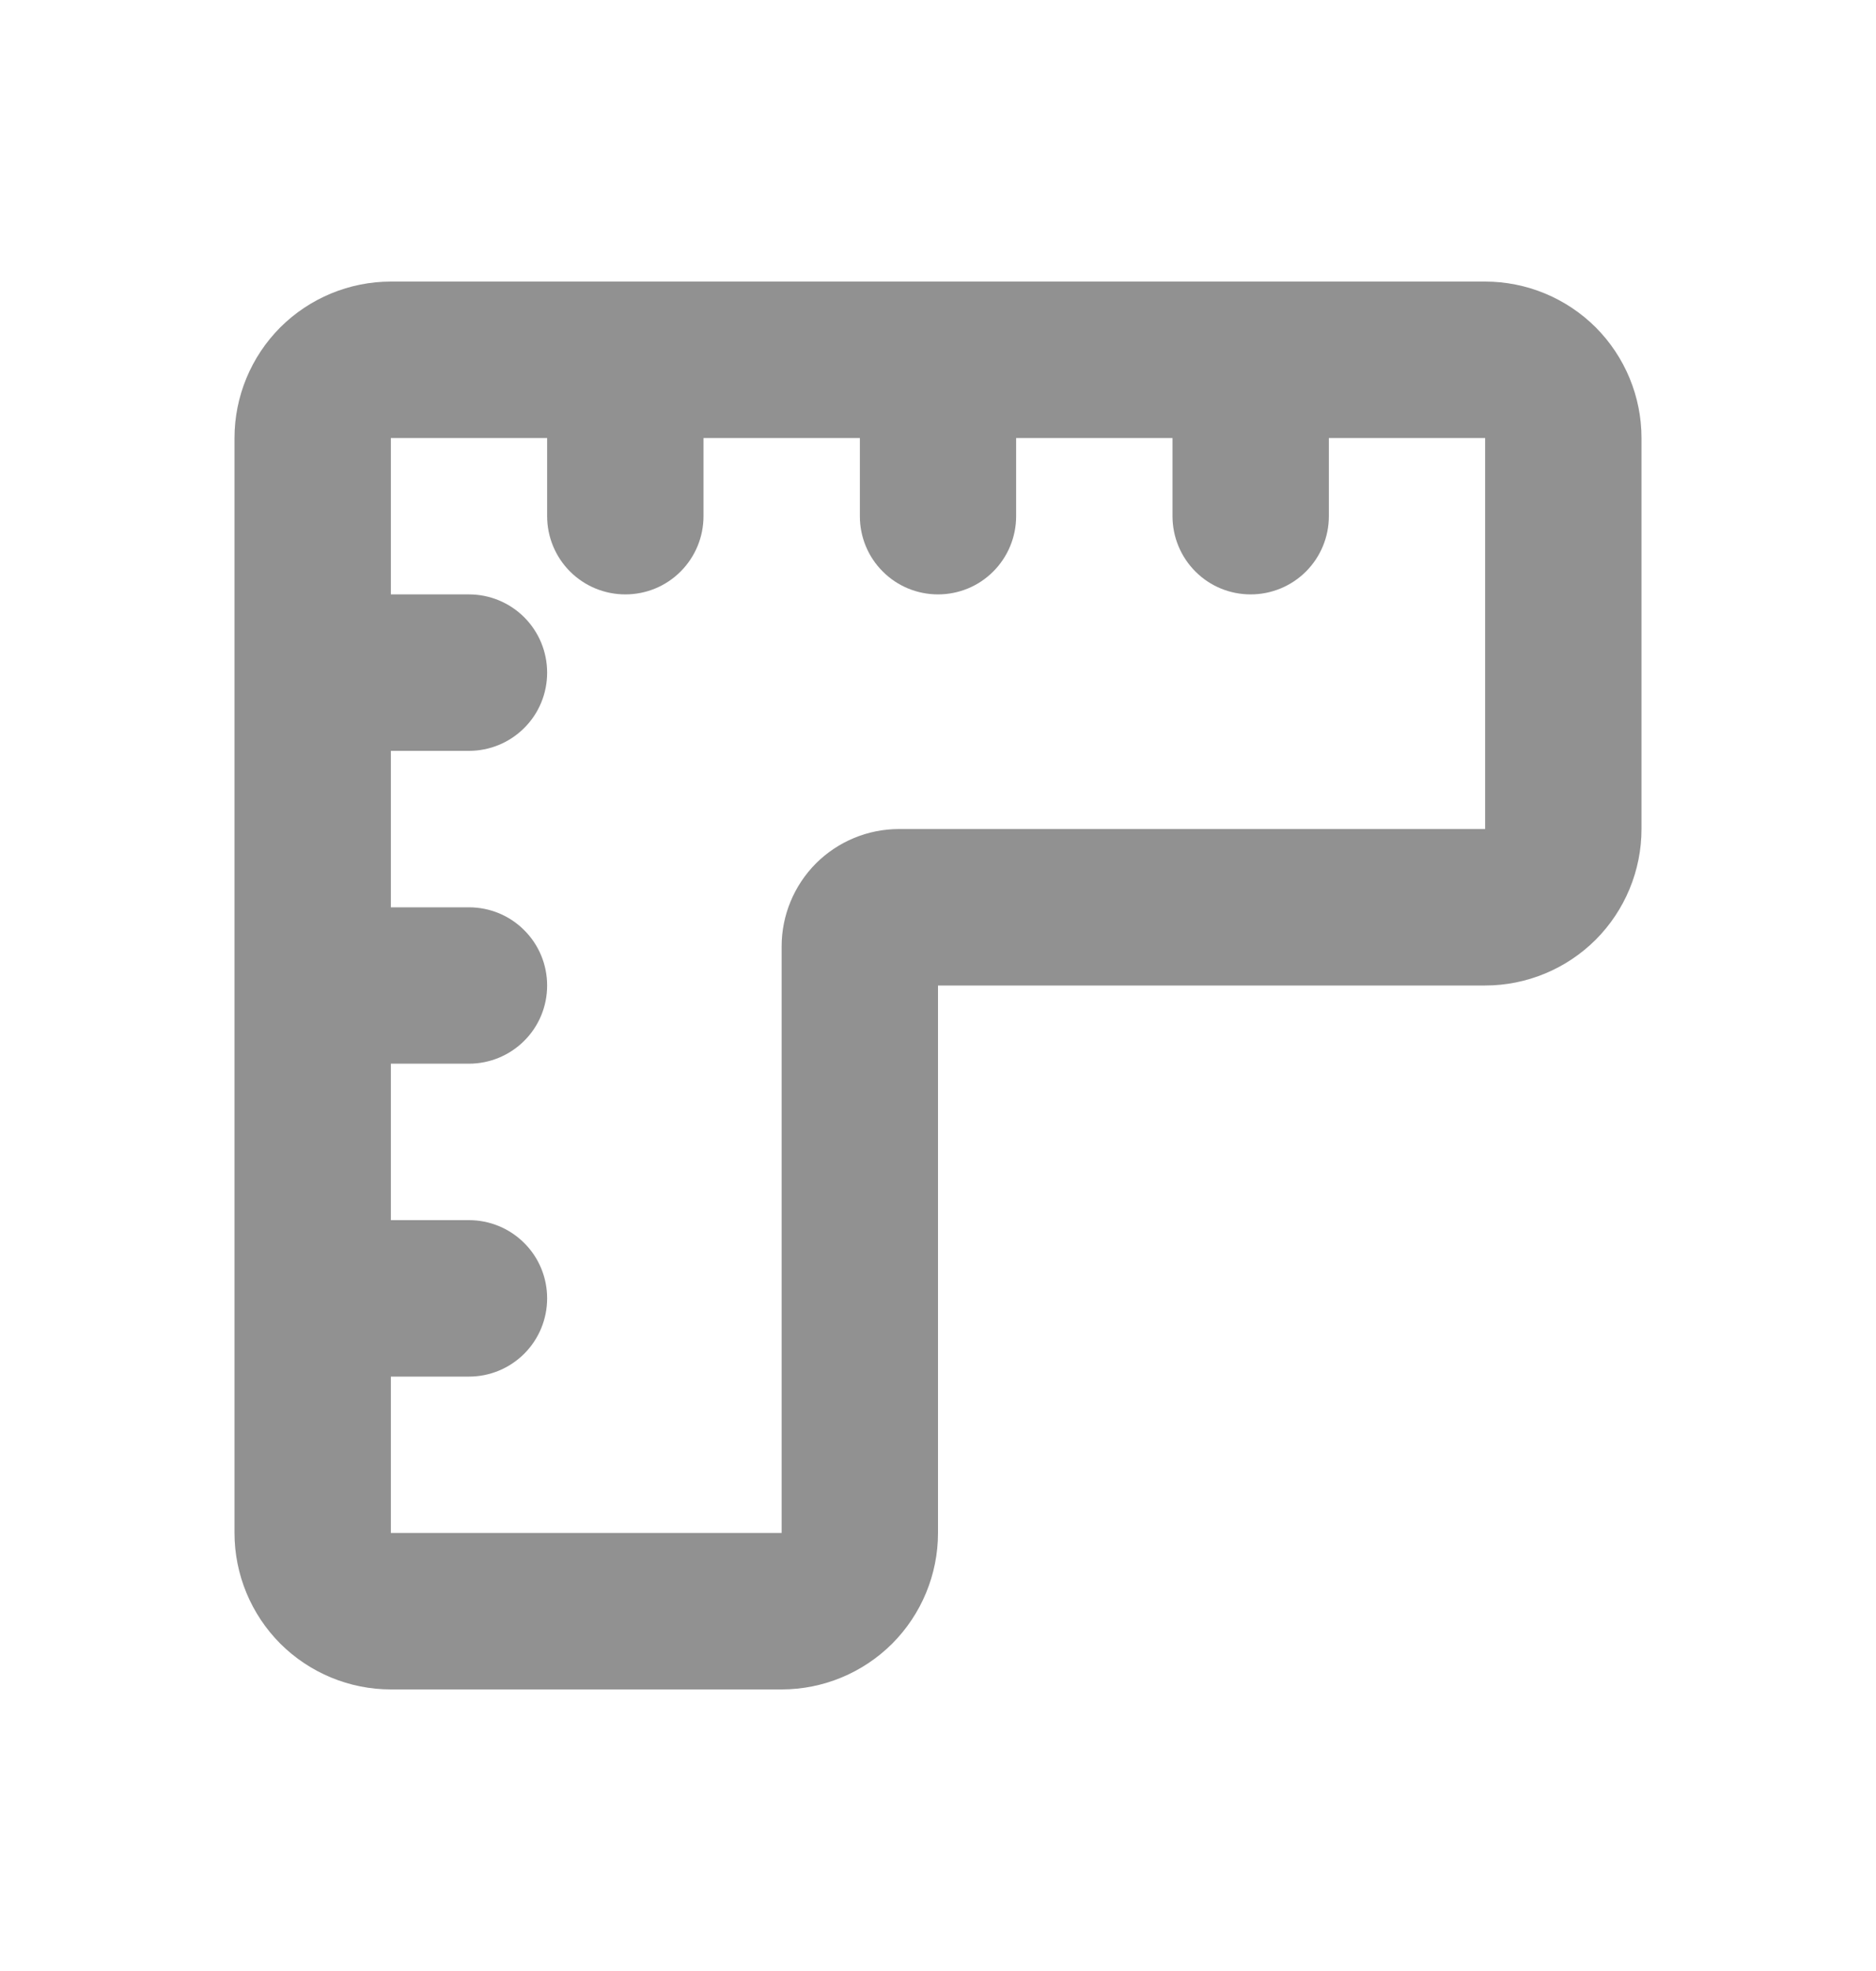 <?xml version="1.0" encoding="UTF-8"?>
<svg xmlns="http://www.w3.org/2000/svg" width="20" height="21" viewBox="0 0 20 21" fill="none">
  <g id="Icon/size">
    <path id="Vector" fill-rule="evenodd" clip-rule="evenodd" d="M4.167 3C3.725 3 3.301 3.176 2.988 3.488C2.676 3.801 2.5 4.225 2.5 4.667V16.333C2.5 16.775 2.676 17.199 2.988 17.512C3.301 17.824 3.725 18 4.167 18H8.333C8.775 18 9.199 17.824 9.512 17.512C9.824 17.199 10 16.775 10 16.333V10.5H15.833C16.275 10.5 16.699 10.324 17.012 10.012C17.324 9.699 17.5 9.275 17.5 8.833V4.667C17.5 4.225 17.324 3.801 17.012 3.488C16.699 3.176 16.275 3 15.833 3H4.167ZM5.833 4.667V5.5C5.833 5.721 5.921 5.933 6.077 6.089C6.234 6.246 6.446 6.333 6.667 6.333C6.888 6.333 7.1 6.246 7.256 6.089C7.412 5.933 7.5 5.721 7.5 5.5V4.667H9.167V5.5C9.167 5.721 9.254 5.933 9.411 6.089C9.567 6.246 9.779 6.333 10 6.333C10.221 6.333 10.433 6.246 10.589 6.089C10.745 5.933 10.833 5.721 10.833 5.5V4.667H12.5V5.5C12.5 5.721 12.588 5.933 12.744 6.089C12.9 6.246 13.112 6.333 13.333 6.333C13.554 6.333 13.766 6.246 13.923 6.089C14.079 5.933 14.167 5.721 14.167 5.5V4.667H15.833V8.833H9.583C9.252 8.833 8.934 8.965 8.699 9.199C8.465 9.434 8.333 9.752 8.333 10.083V16.333H4.167V14.667H5C5.221 14.667 5.433 14.579 5.589 14.423C5.746 14.266 5.833 14.054 5.833 13.833C5.833 13.612 5.746 13.4 5.589 13.244C5.433 13.088 5.221 13 5 13H4.167V11.333H5C5.221 11.333 5.433 11.245 5.589 11.089C5.746 10.933 5.833 10.721 5.833 10.5C5.833 10.279 5.746 10.067 5.589 9.911C5.433 9.754 5.221 9.667 5 9.667H4.167V8H5C5.221 8 5.433 7.912 5.589 7.756C5.746 7.6 5.833 7.388 5.833 7.167C5.833 6.946 5.746 6.734 5.589 6.577C5.433 6.421 5.221 6.333 5 6.333H4.167V4.667H5.833Z" fill="#919191"></path>
  </g>
</svg>
